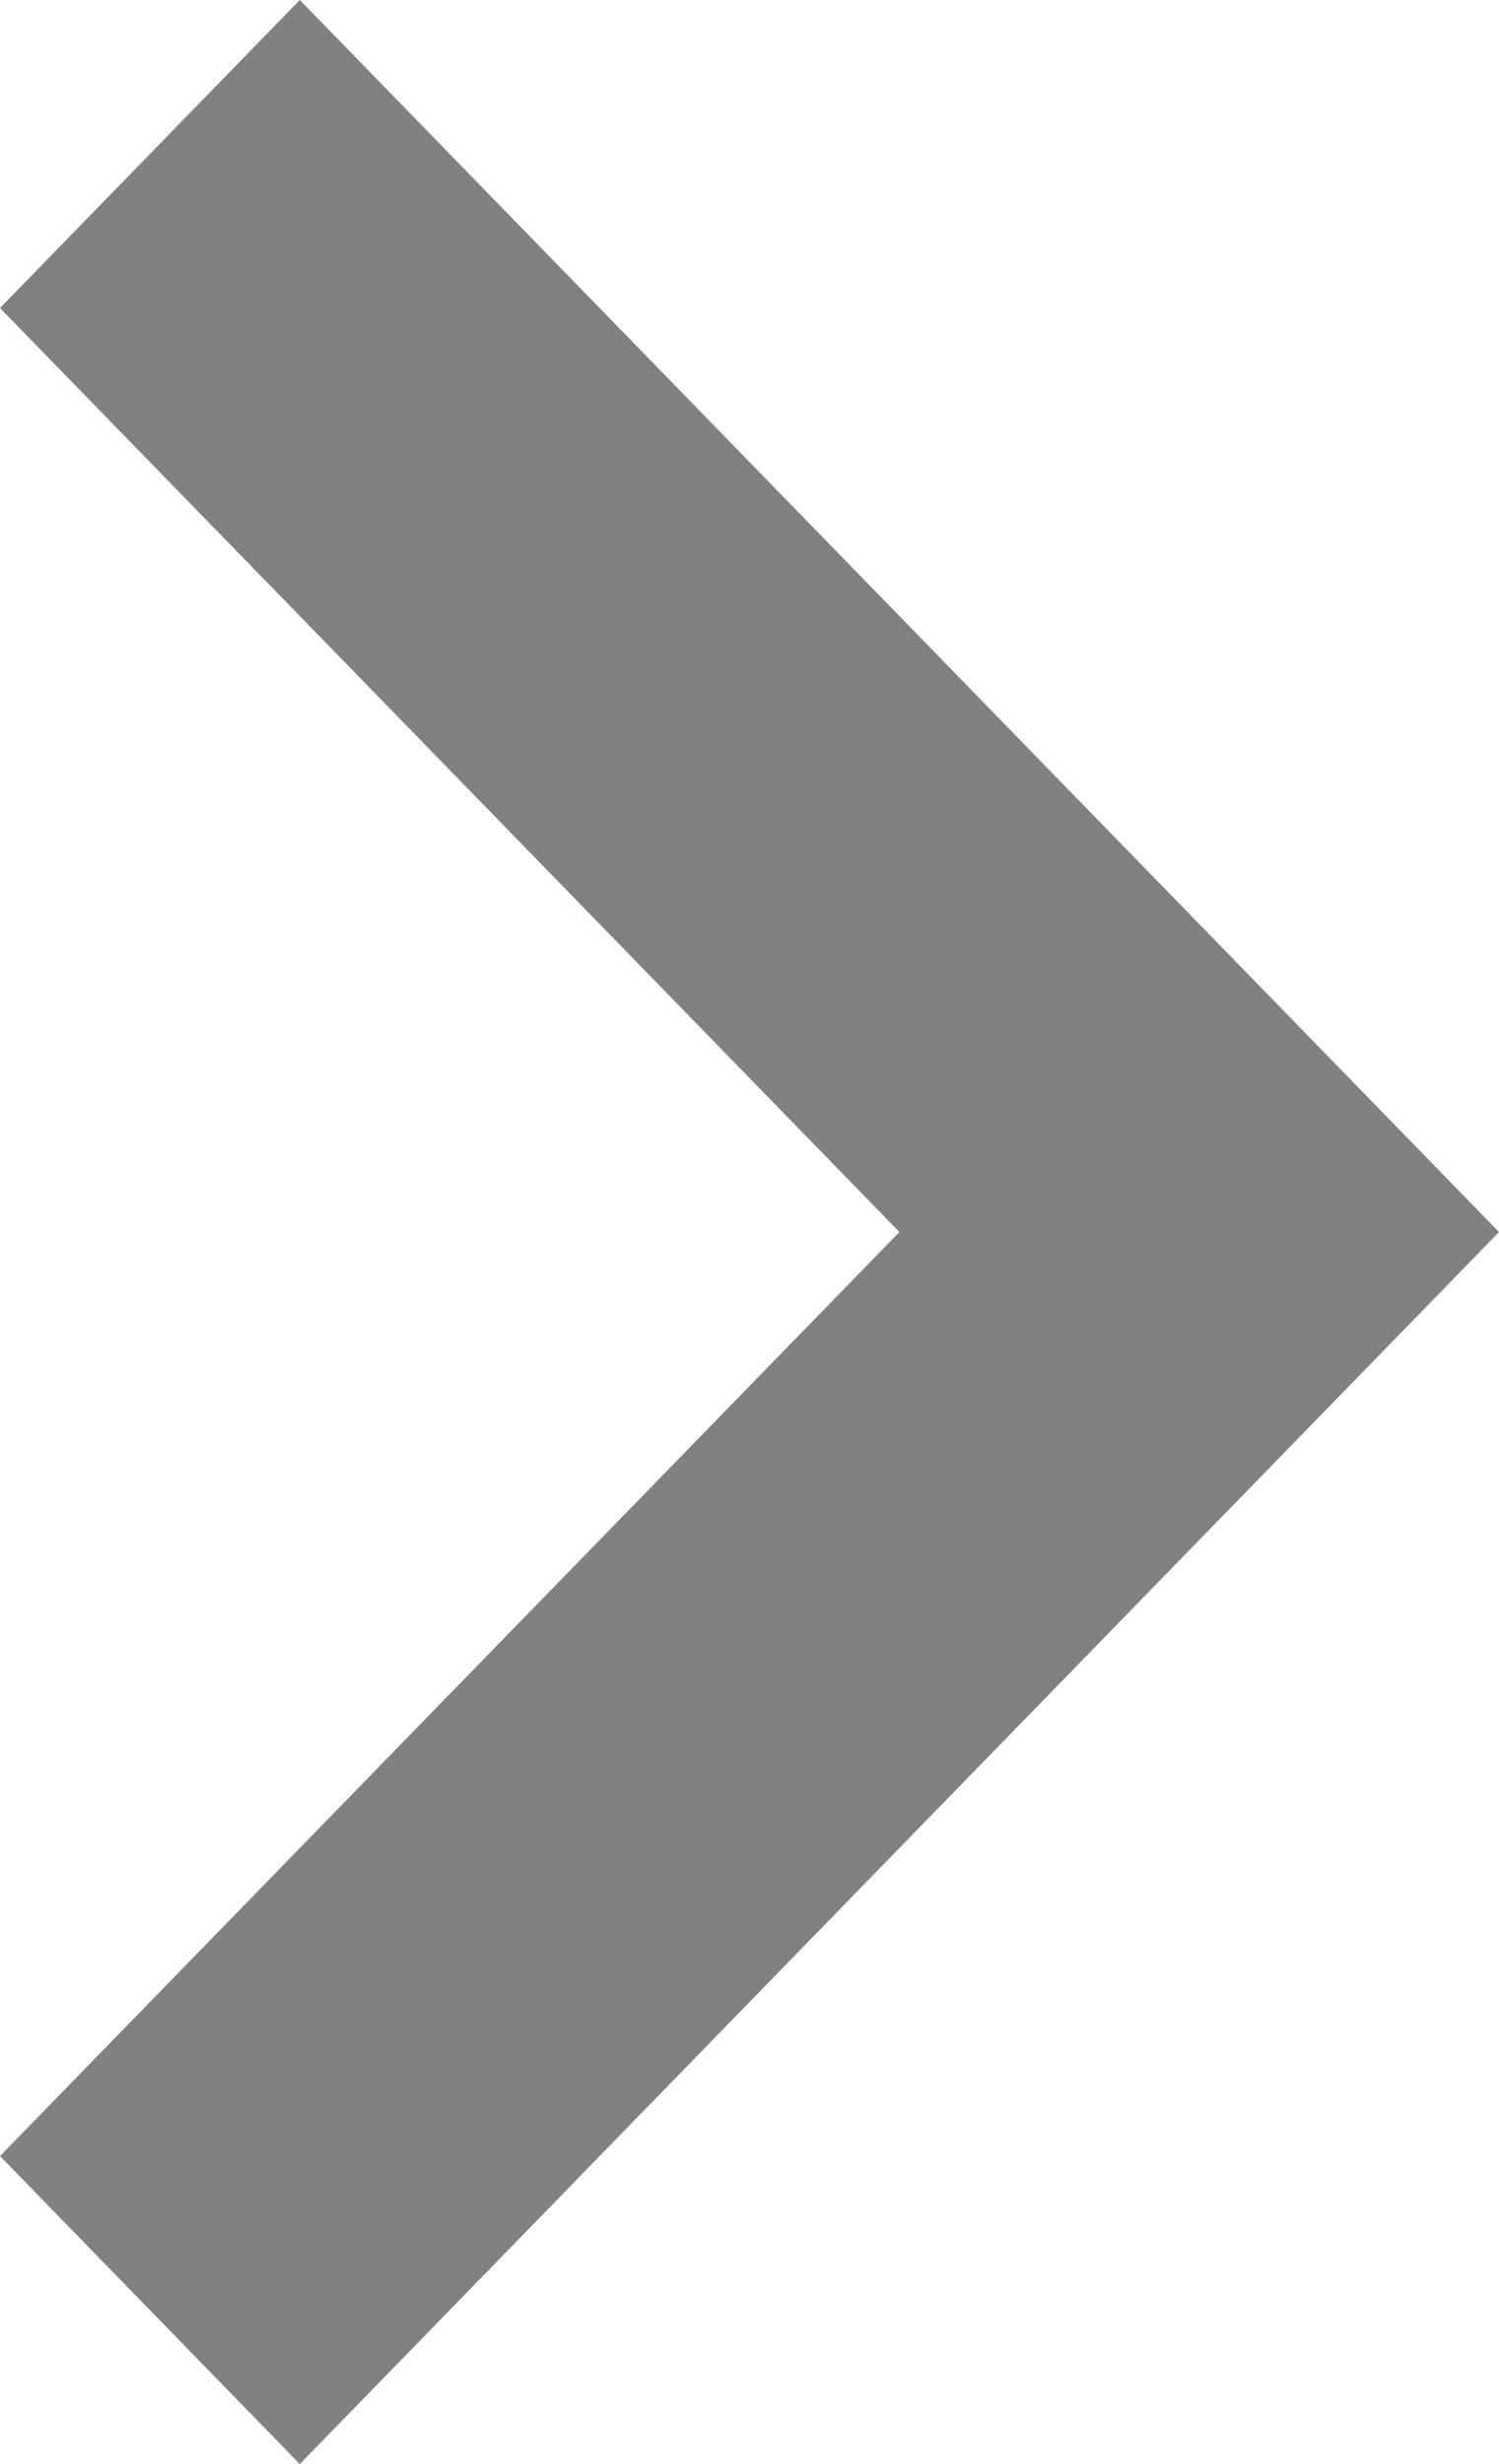<svg width="14" height="23" viewBox="0 0 14 23" fill="none" xmlns="http://www.w3.org/2000/svg">
<path fill-rule="evenodd" clip-rule="evenodd" d="M2.8 23L14 11.5L2.8 -1.33559e-07L2.39988e-07 2.875L8.4 11.5L3.4284e-08 20.125L2.8 23Z" fill="#818181"/>
</svg>
